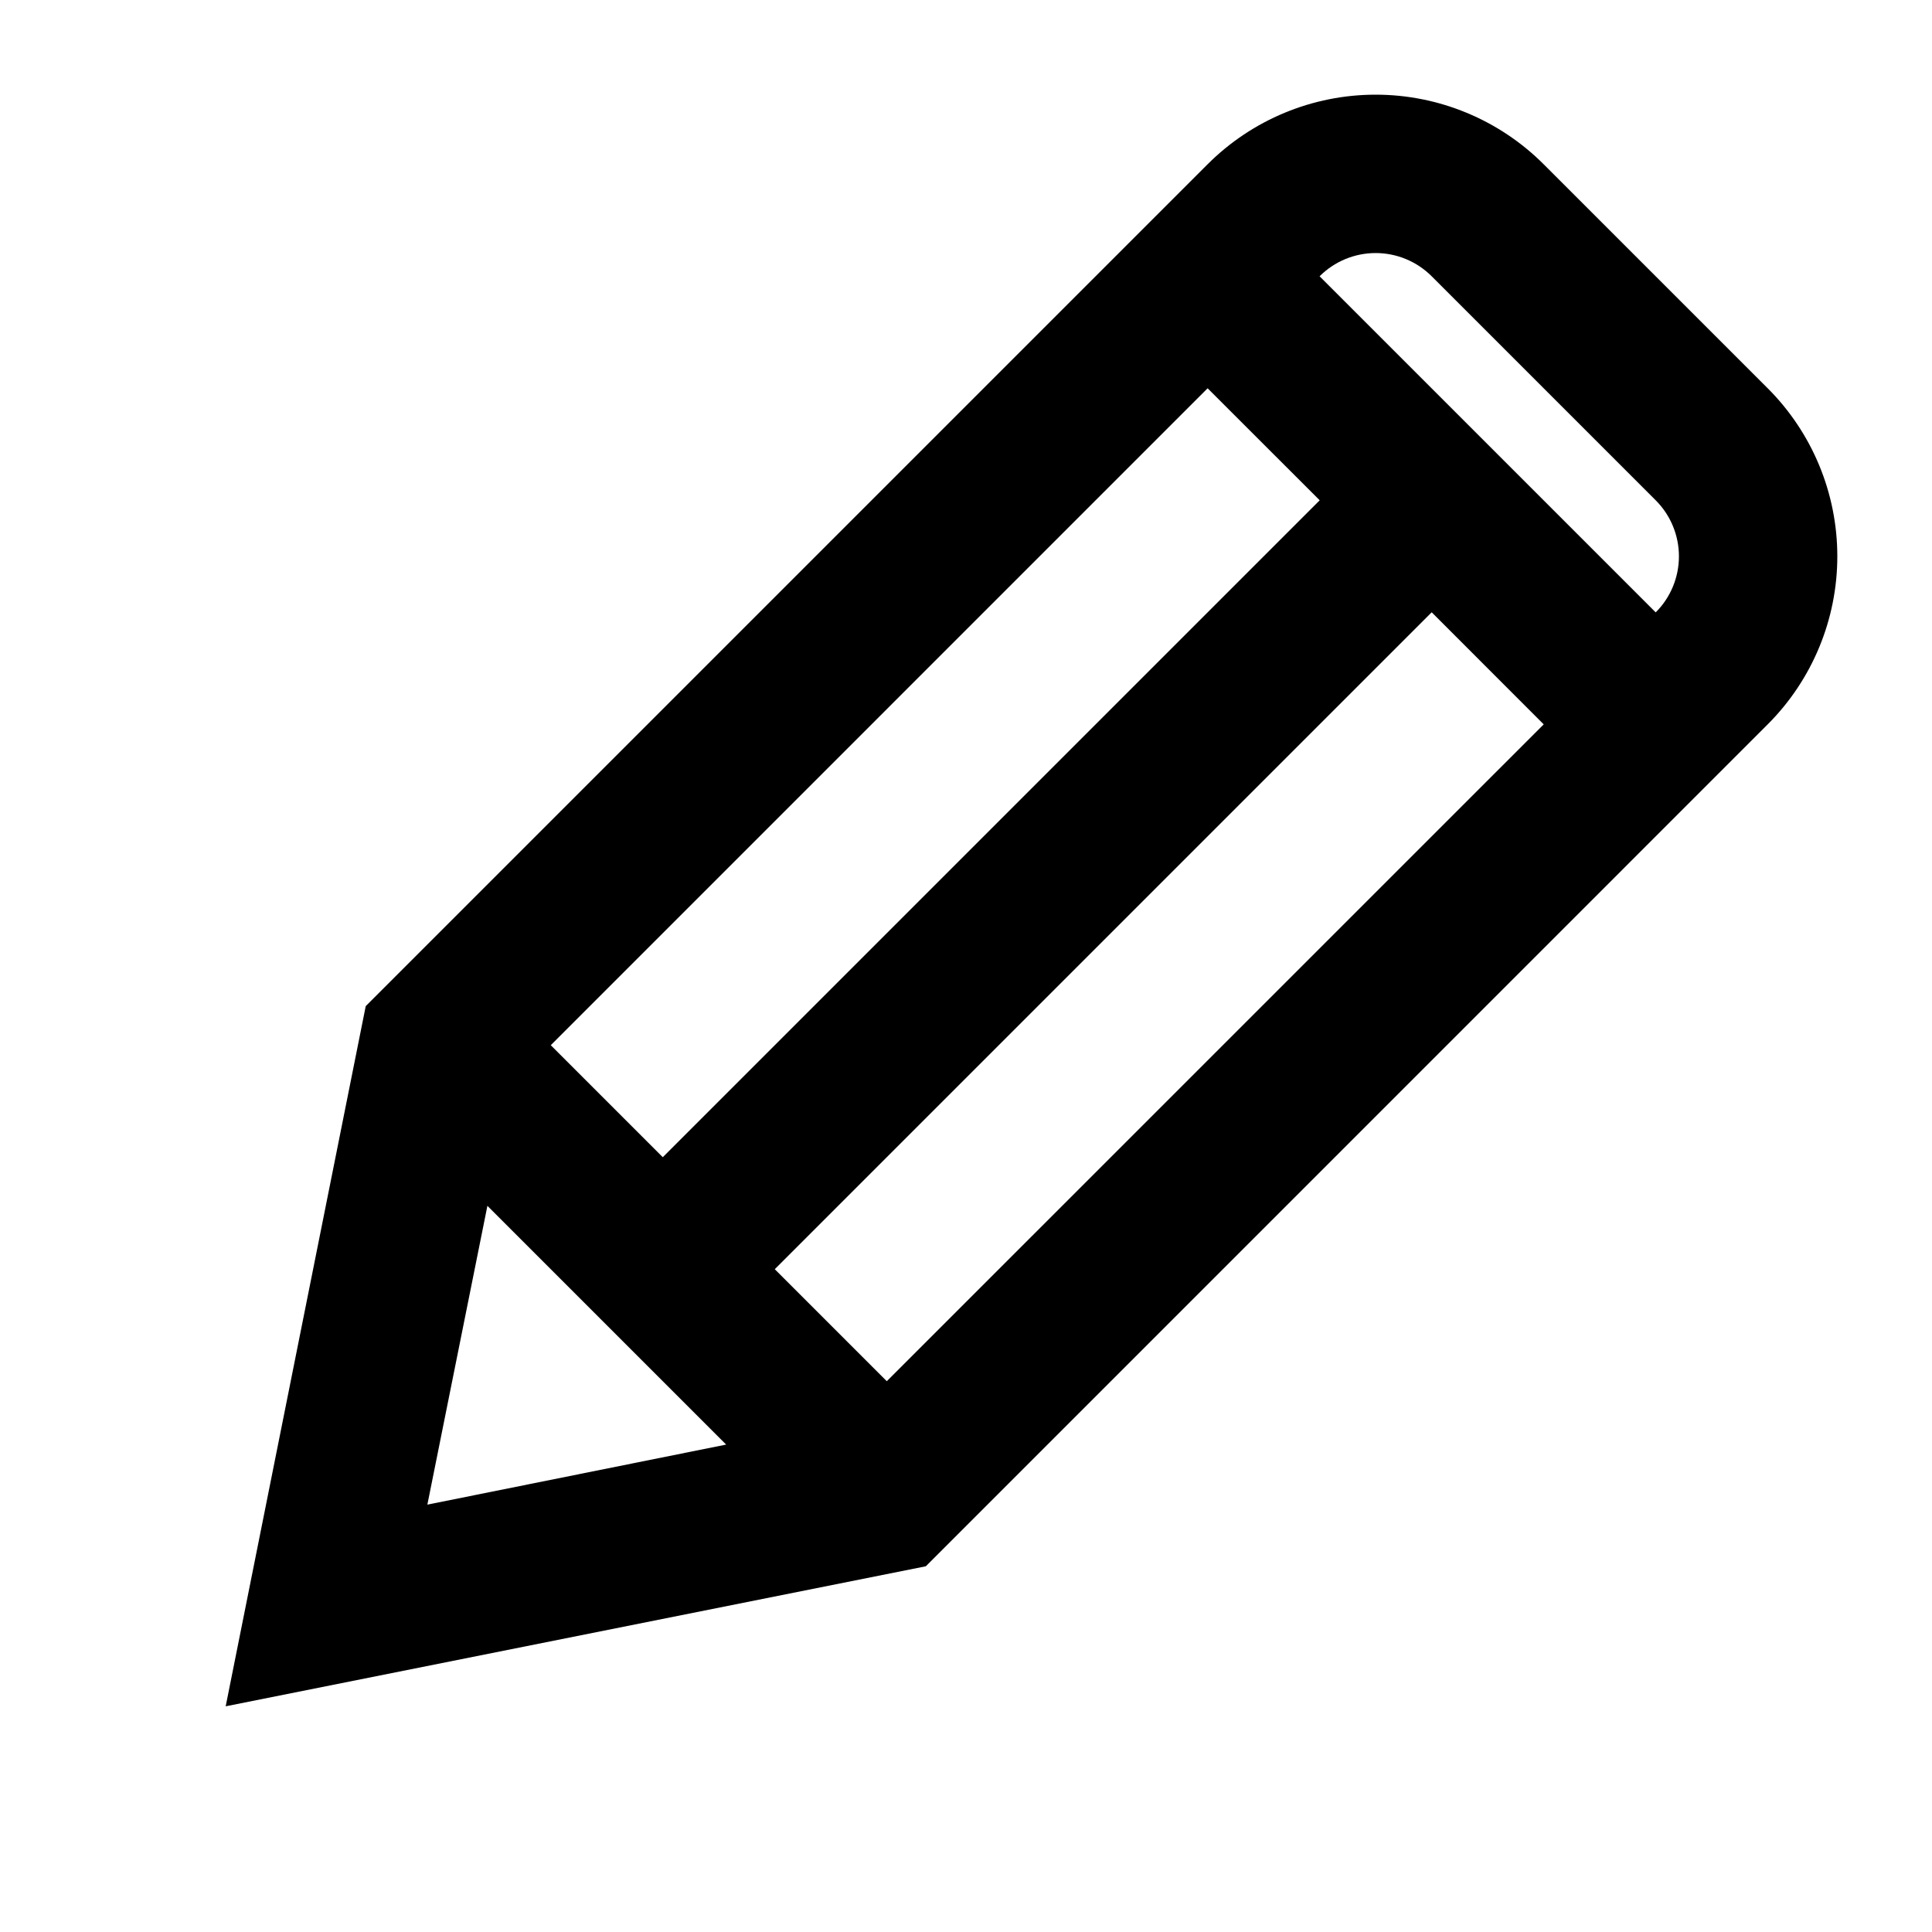 <?xml version="1.0" encoding="UTF-8"?>
<!-- Uploaded to: ICON Repo, www.svgrepo.com, Generator: ICON Repo Mixer Tools -->
<svg fill="#000000" width="800px" height="800px" version="1.1" viewBox="144 144 512 512" xmlns="http://www.w3.org/2000/svg">
 <path d="m612.46 246.9-59.367-59.363c-11.812-11.812-27.832-18.449-44.535-18.449s-32.723 6.637-44.535 18.449l-223.1 223.1-37.113 185.55 185.55-37.113 223.1-223.11c11.812-11.812 18.449-27.832 18.449-44.535s-6.637-32.723-18.449-44.535zm-322.5 174.09 174.07-174.09 29.703 29.684-174.09 174.09zm-16.793 42.57 63.27 63.27-79.18 15.914zm105.84 46.477-29.684-29.684 174.09-174.09 29.684 29.703zm114.7-292.82c3.938-3.941 9.281-6.156 14.852-6.156 5.57 0 10.914 2.215 14.852 6.156l59.367 59.367c3.941 3.938 6.156 9.281 6.156 14.852s-2.215 10.914-6.156 14.852z"/>
</svg>